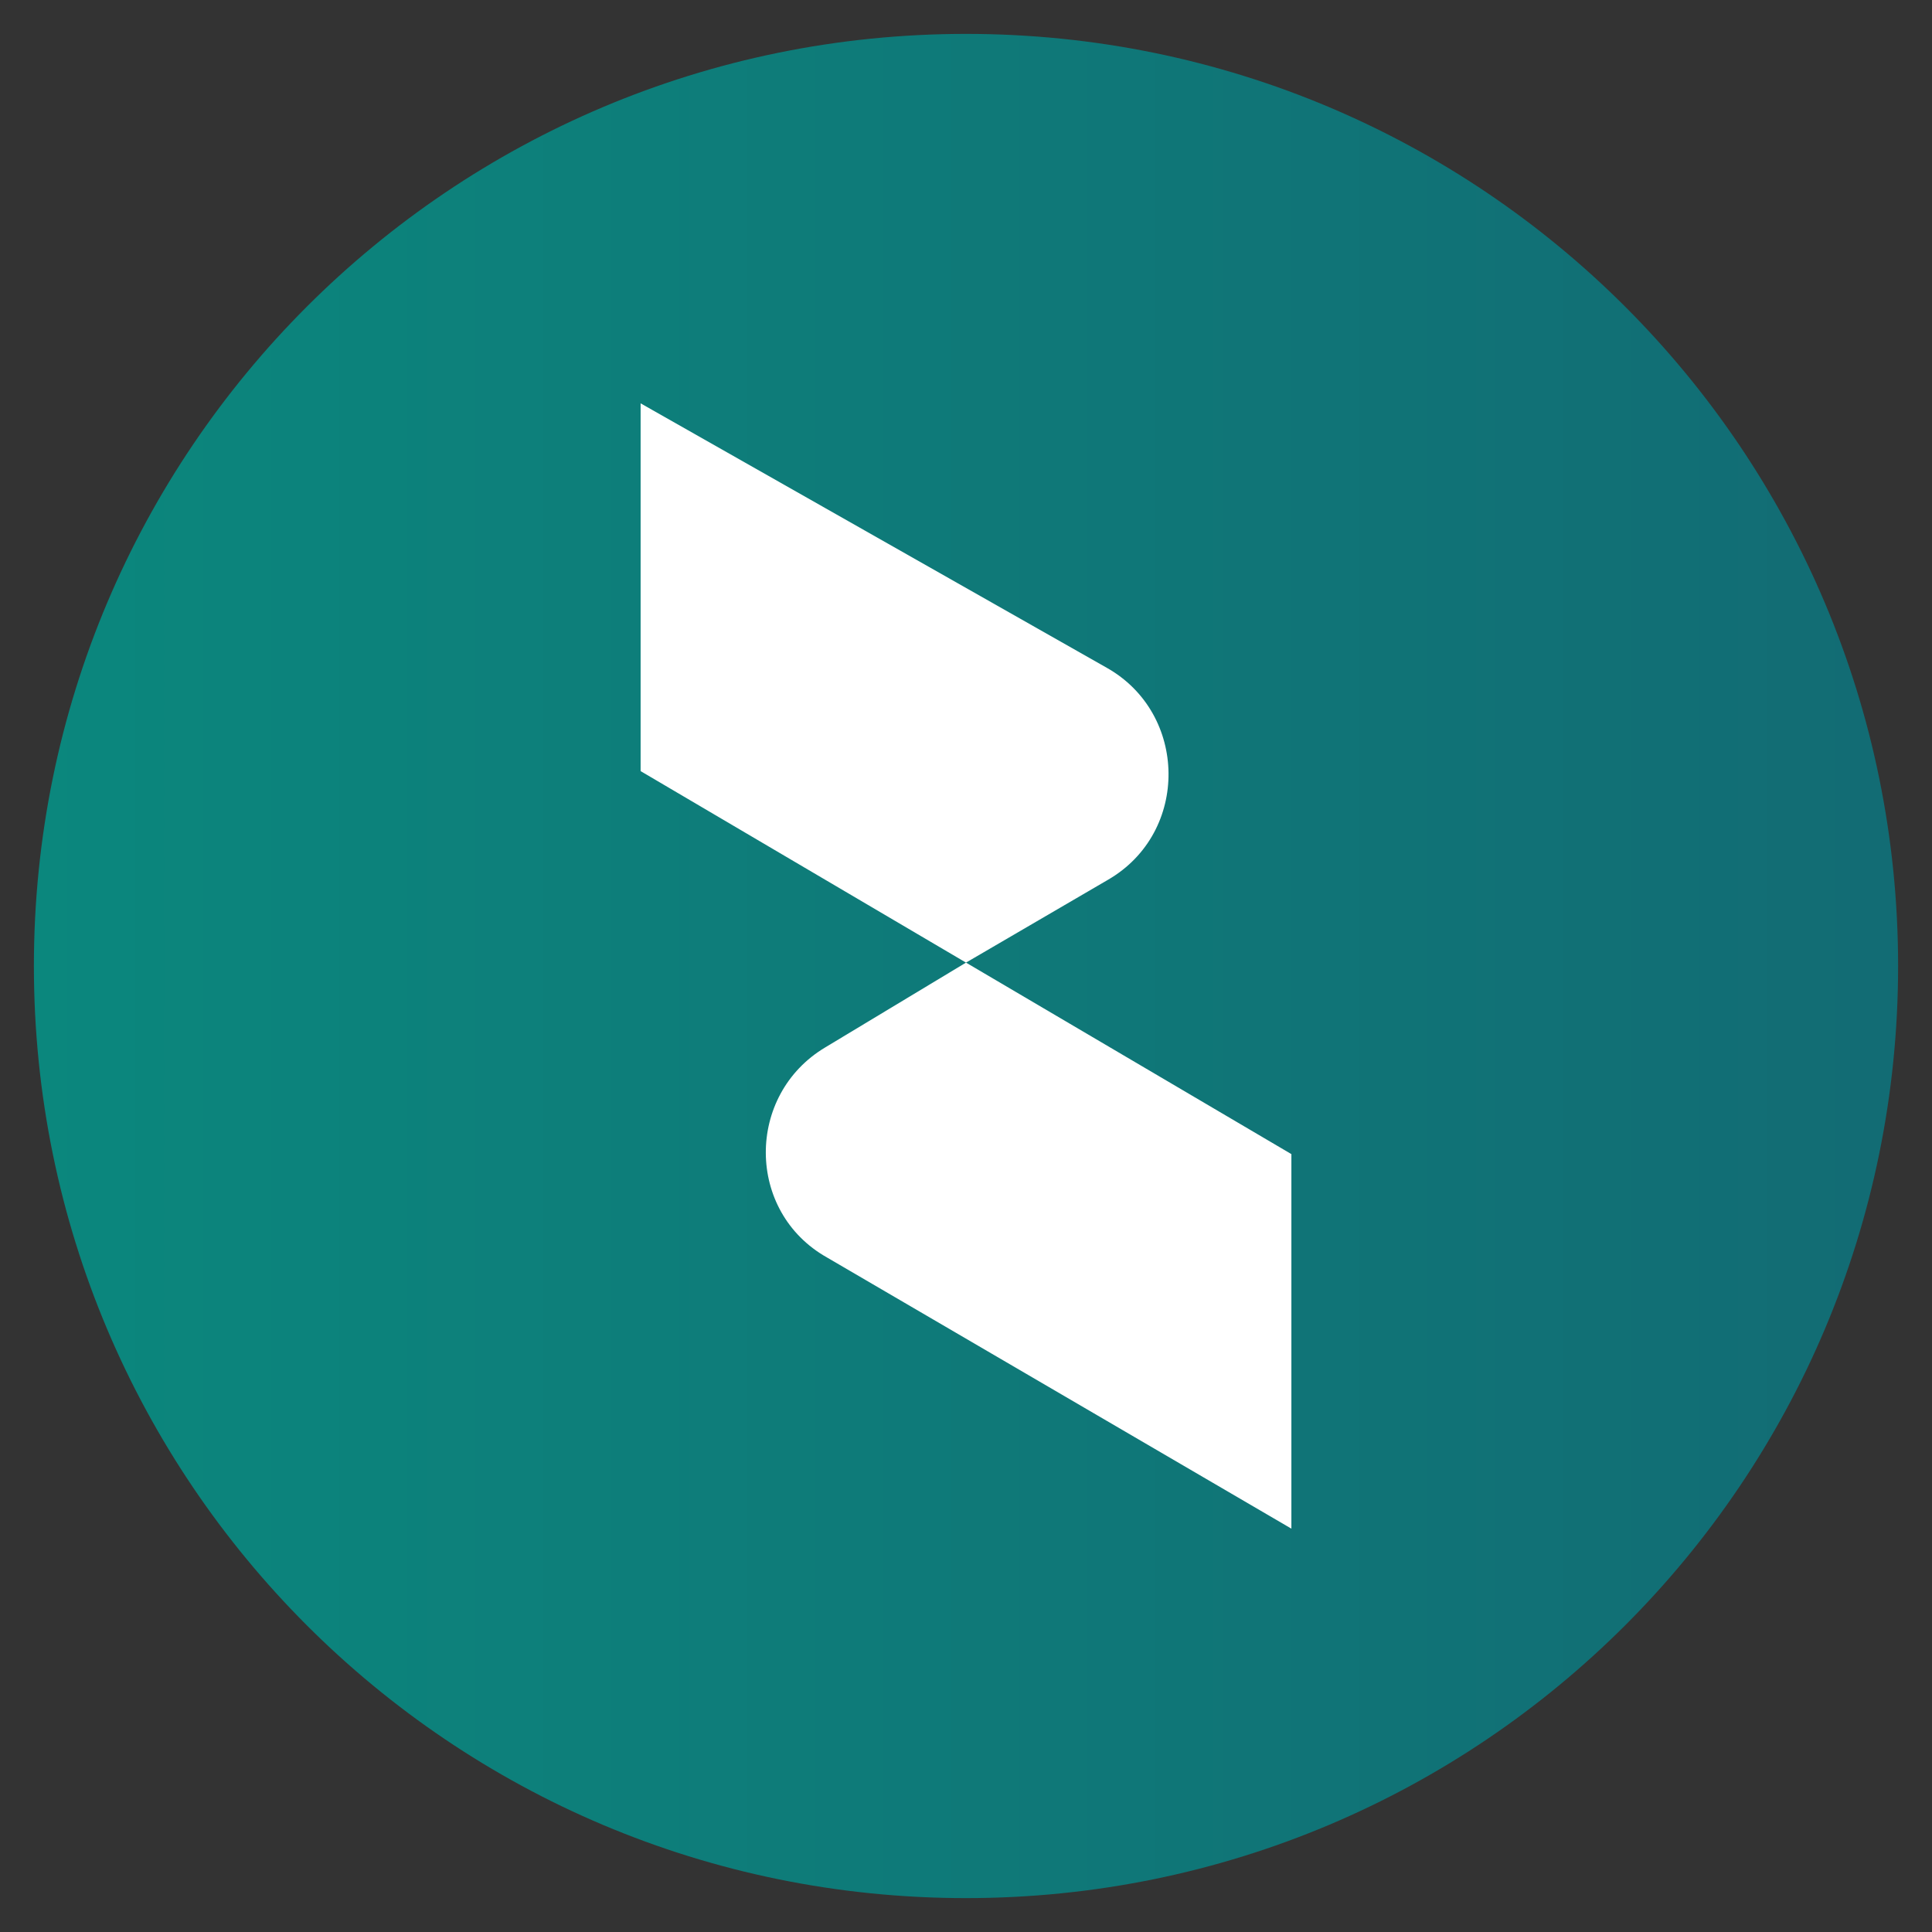 <?xml version="1.0" encoding="utf-8"?>
<!-- Generator: Adobe Illustrator 24.3.0, SVG Export Plug-In . SVG Version: 6.00 Build 0)  -->
<svg version="1.1" id="Layer_1" xmlns="http://www.w3.org/2000/svg" xmlns:xlink="http://www.w3.org/1999/xlink" x="0px" y="0px"
	 viewBox="0 0 114 114" style="enable-background:new 0 0 114 114;" xml:space="preserve">
<rect x="0" y="0" width="114" height="114" fill="#333333" stroke="none"/>
<style type="text/css">
	.st0{fill:url(#SVGID_1_);}
	.st1{fill:#FFFFFF;}
</style>
<linearGradient id="SVGID_1_" gradientUnits="userSpaceOnUse" x1="1.957" y1="57" x2="112.043" y2="57">
	<stop  offset="6.926126e-08" style="stop-color:#0B877D"/>
	<stop  offset="0.984" style="stop-color:#126C74"/>
</linearGradient>
<path class="st0" d="M57,2L57,2C26.6,2,2,26.6,2,57l0,0c0,30.4,24.6,55,55,55l0,0c30.4,0,55-24.6,55-55l0,0C112,26.6,87.4,2,57,2z"
	/>
<g>
	<path class="st1" d="M37.8,45.5L57,56.8l8.4-4.9c4.8-2.8,4.7-9.8-0.1-12.5L37.8,23.8V45.5z"/>
	<path class="st1" d="M48.7,61.8c-4.7,2.8-4.7,9.7,0.1,12.4l27.4,16l0-22.1L57,56.8L48.7,61.8z"/>
</g>
</svg>
